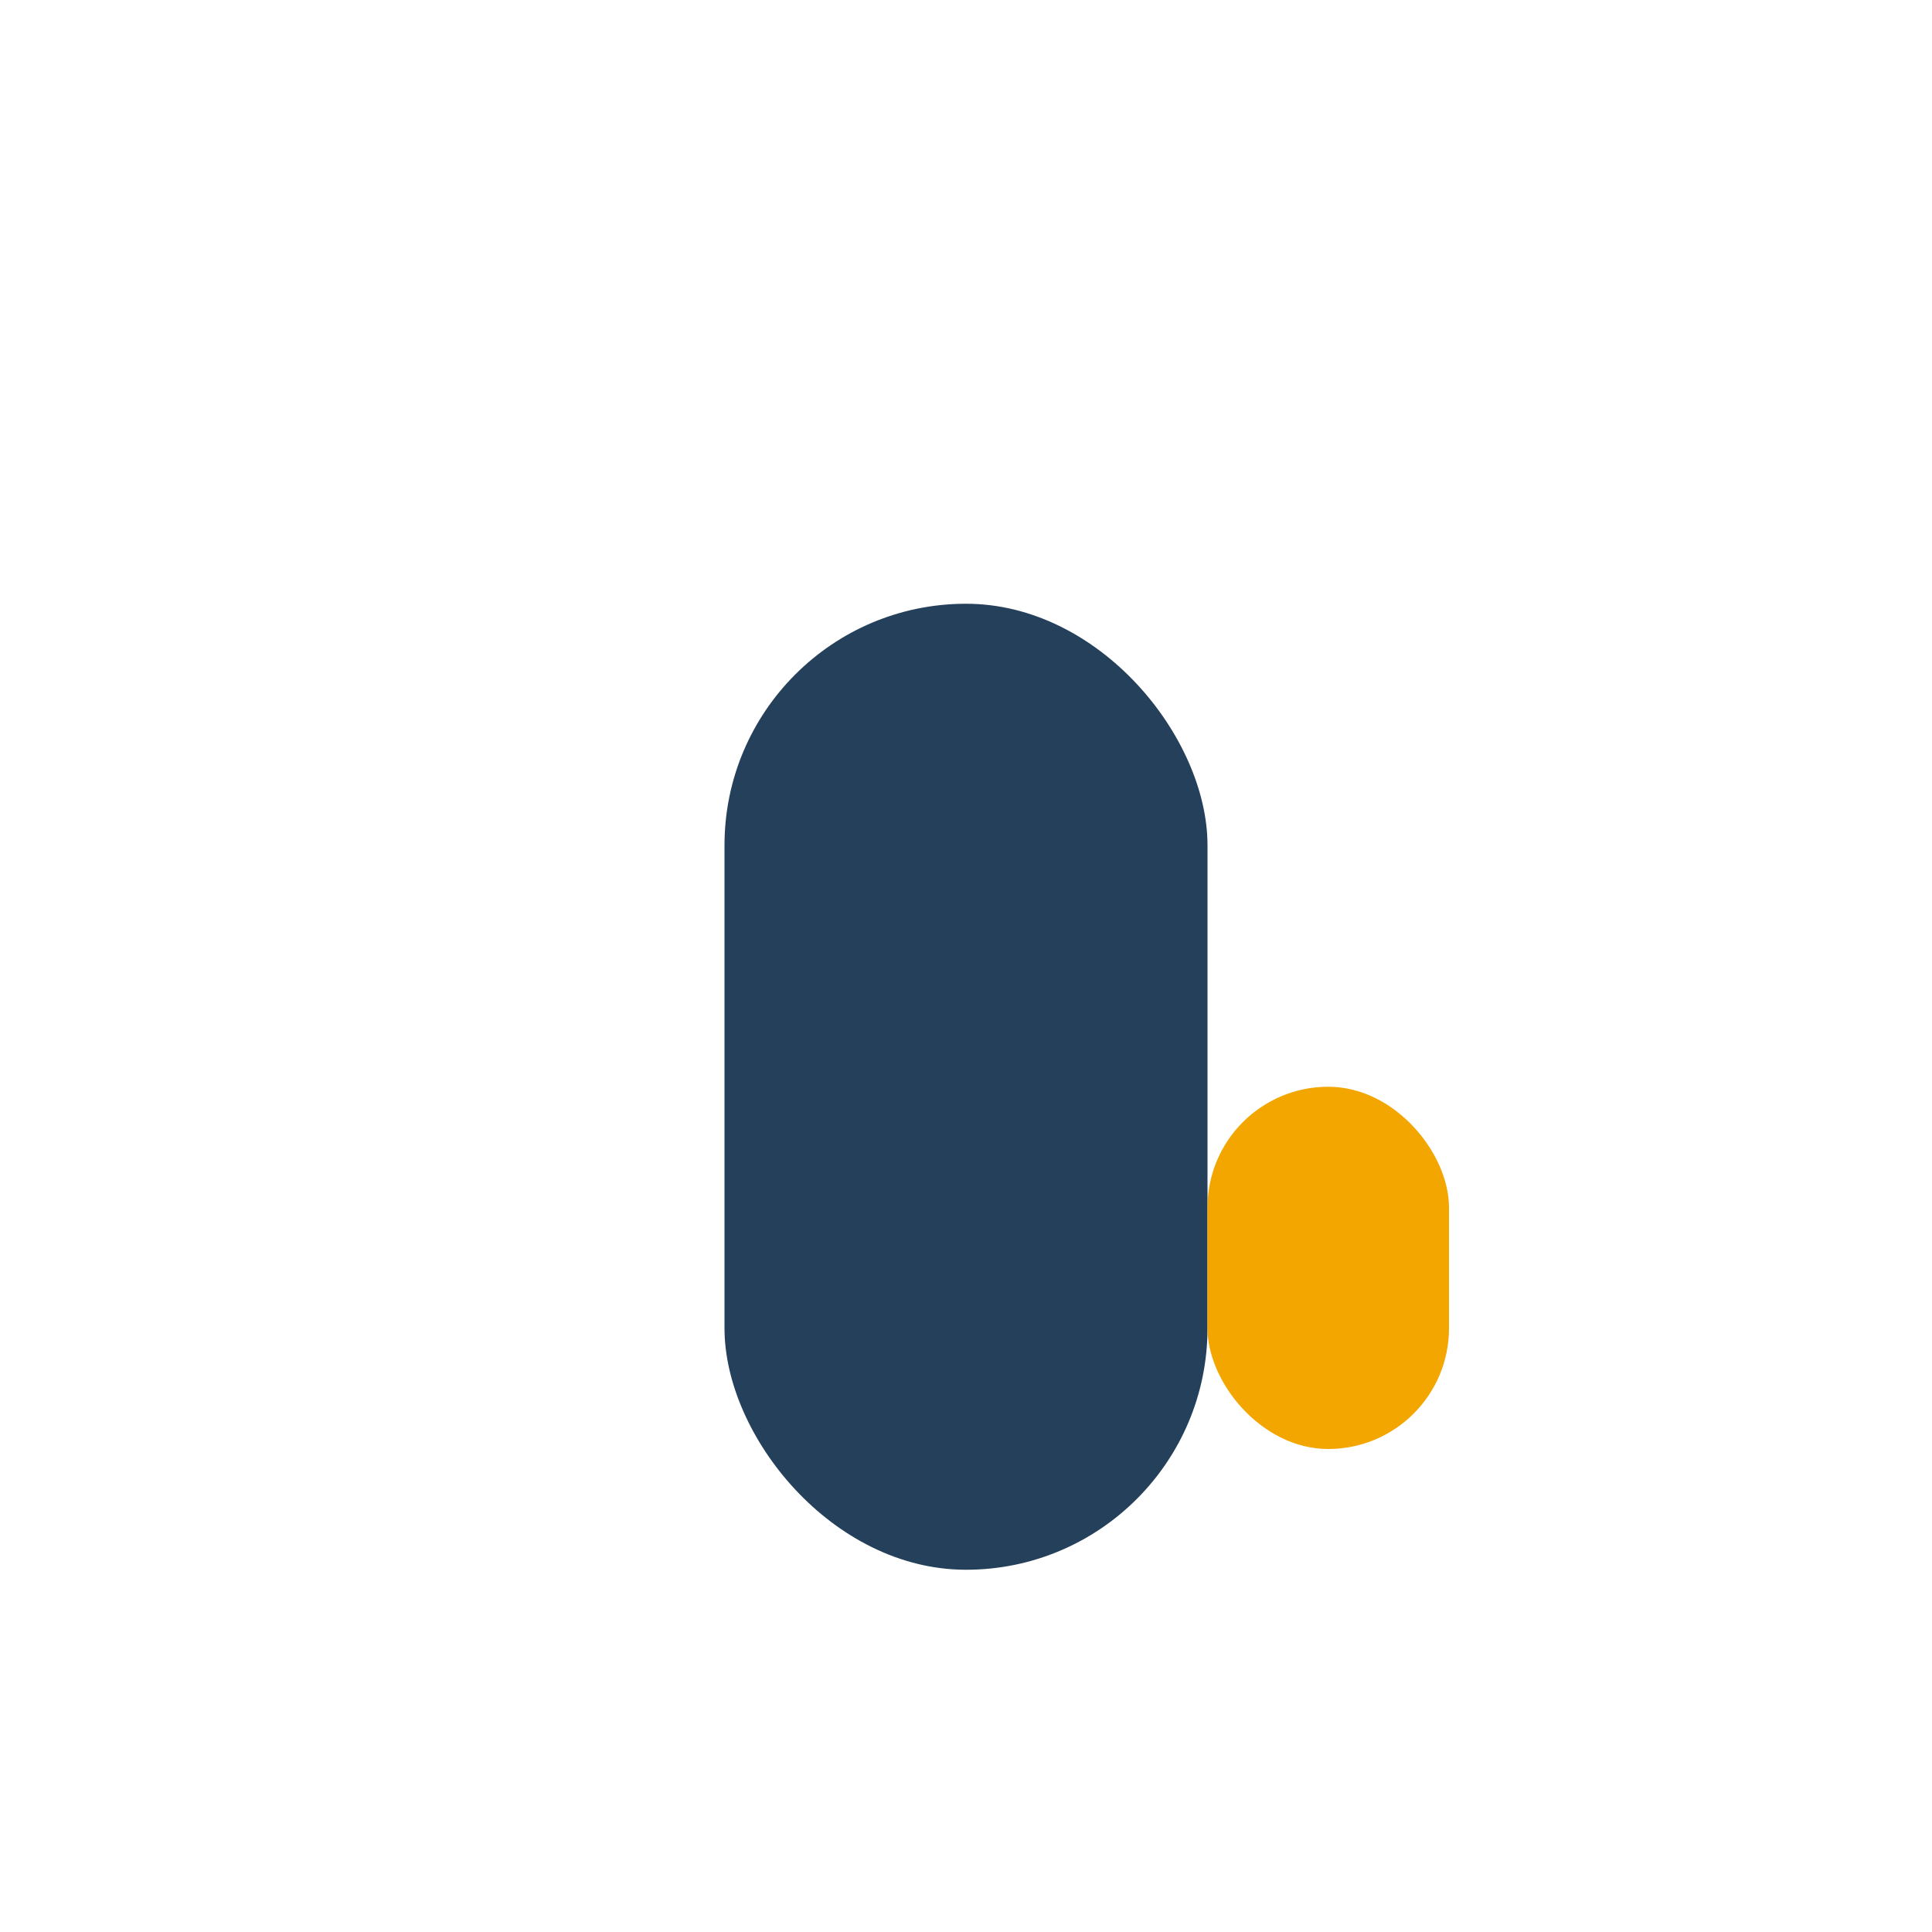 <?xml version="1.0" encoding="UTF-8"?>
<svg xmlns="http://www.w3.org/2000/svg" width="32" height="32" viewBox="0 0 32 32"><rect x="12" y="10" width="8" height="16" rx="4" fill="#25405A"/><rect x="20" y="18" width="4" height="6" rx="2" fill="#F3A600"/></svg>